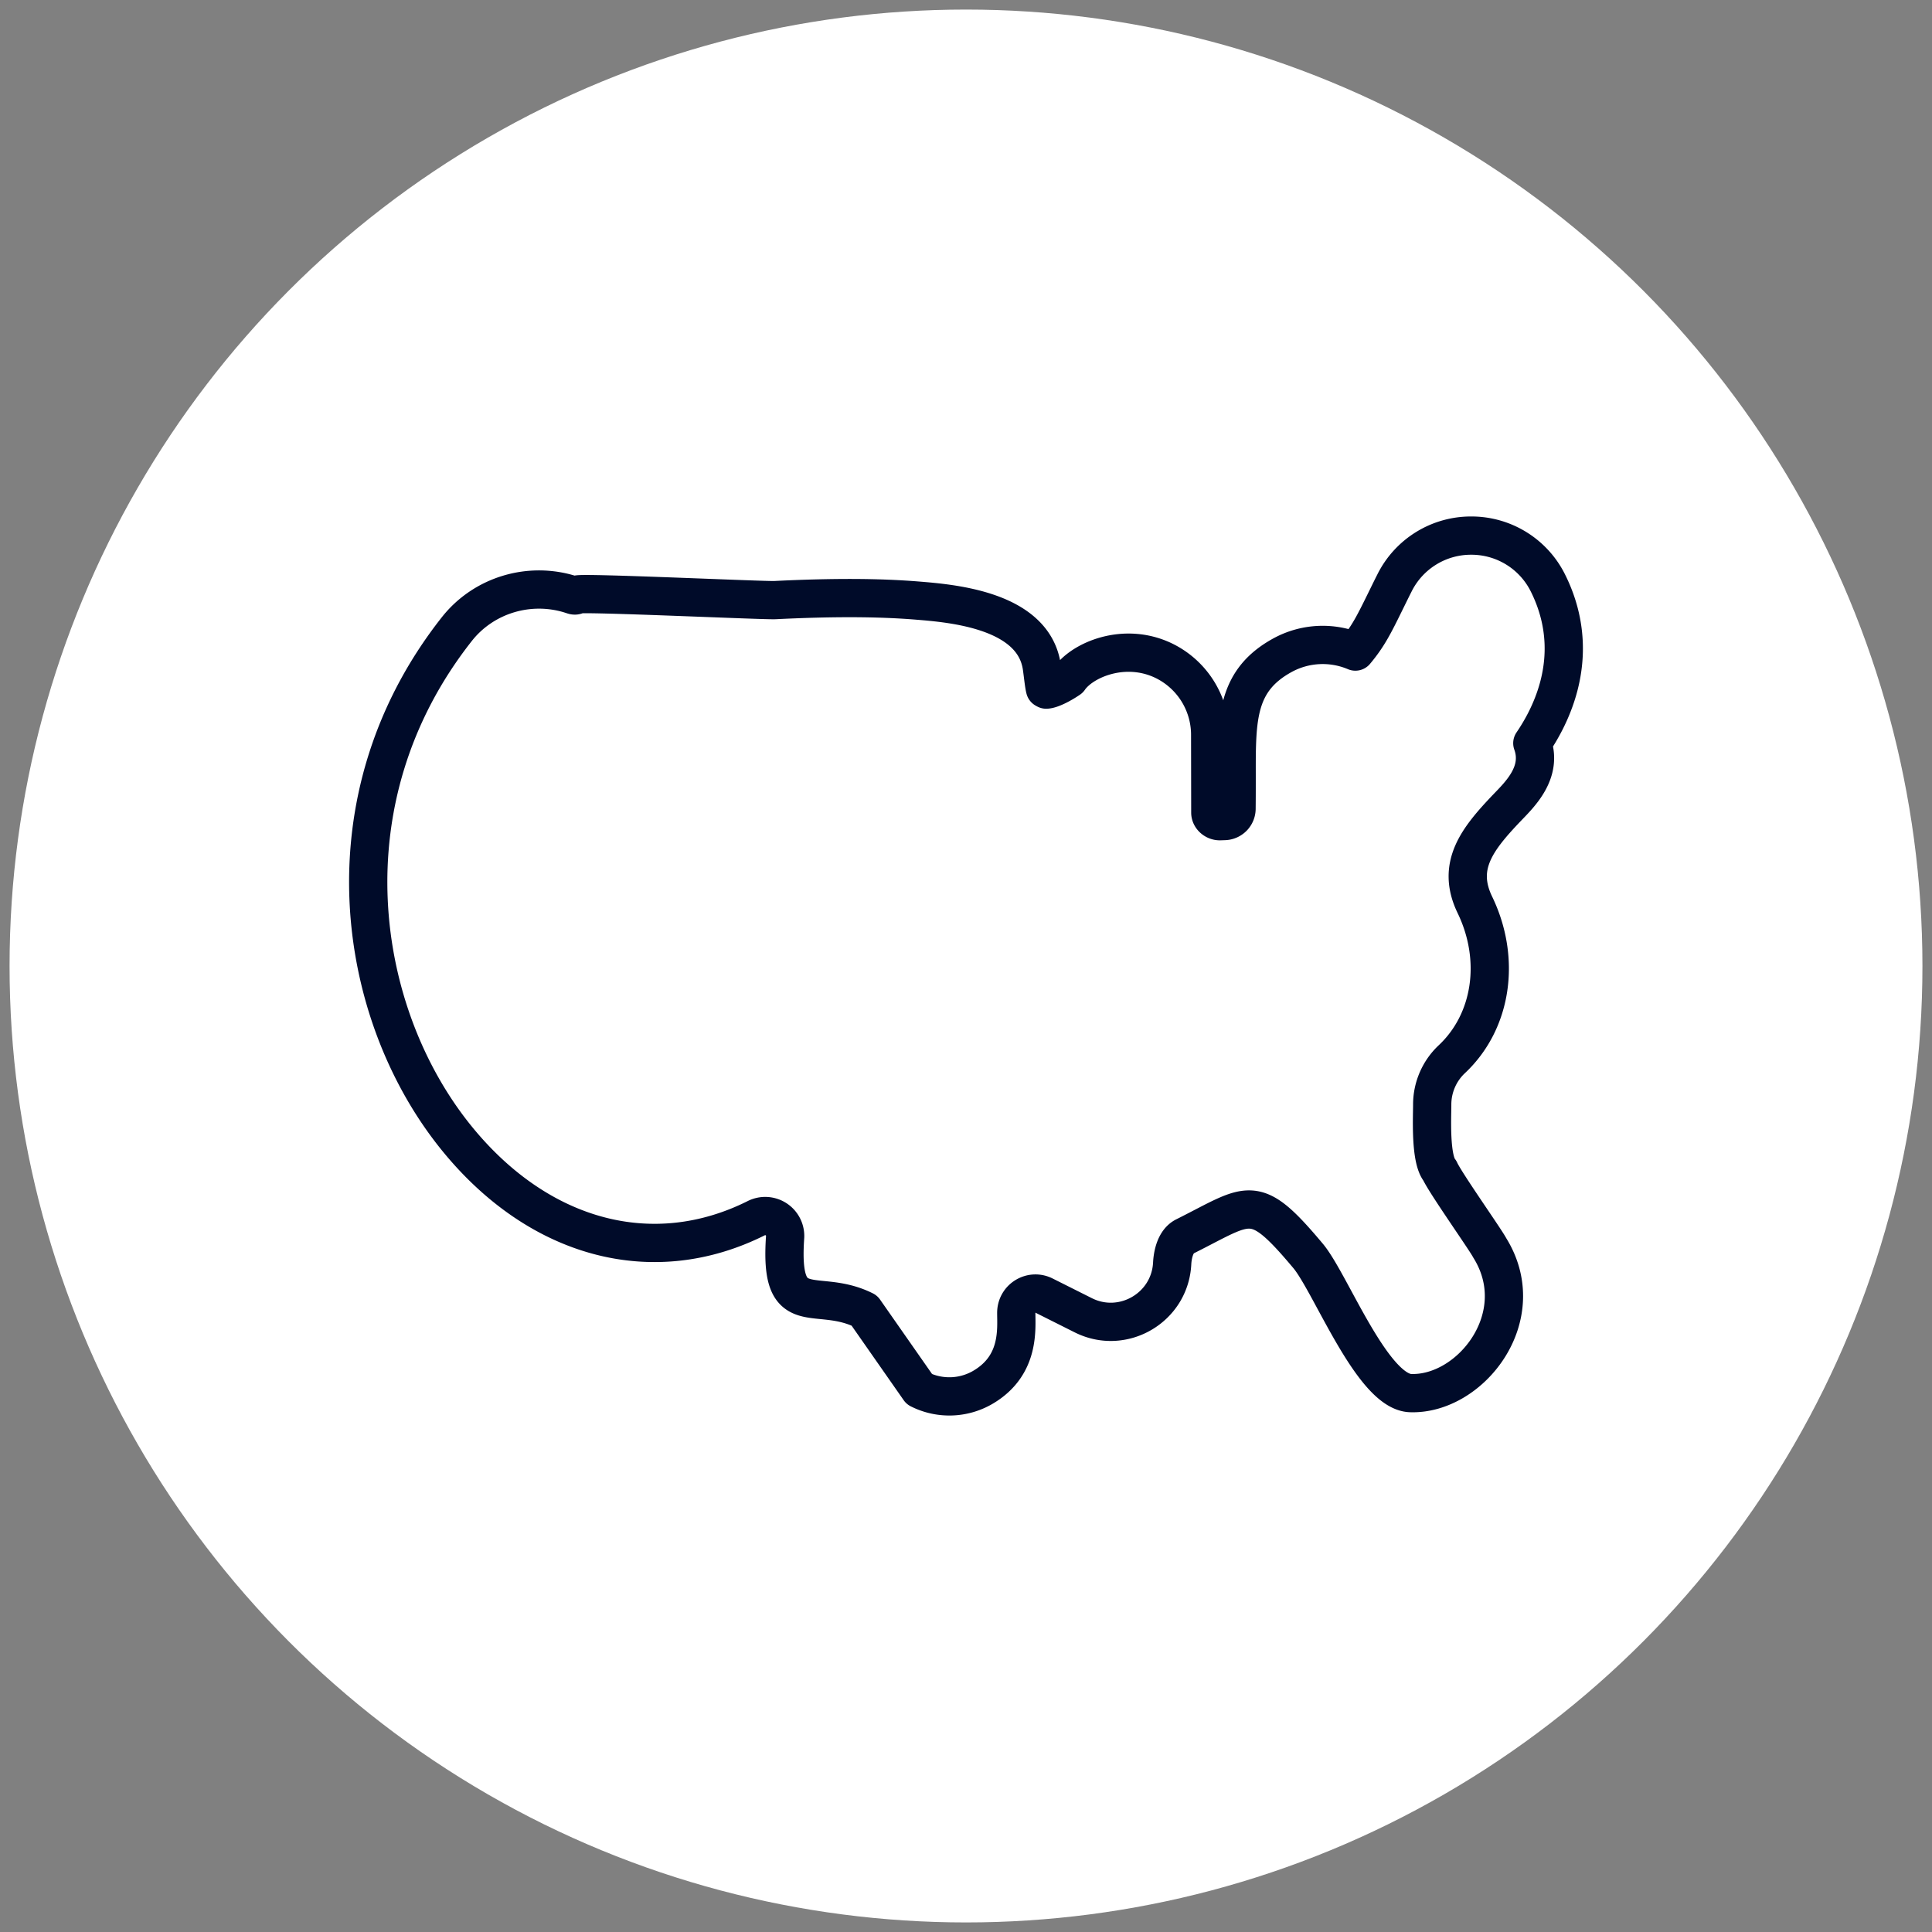 <svg width="101" height="101" xmlns="http://www.w3.org/2000/svg"><rect width="100%" height="100%" fill="#808080" stroke="none"/><g fill="none" fill-rule="evenodd"><circle fill="#FFF" cx="50.5" cy="50.5" r="50"/><path d="M80.923 30.48A4.465 4.465 0 0076.91 28a4.464 4.464 0 00-4.013 2.482c-.162.32-.304.613-.437.882-.621 1.265-.931 1.896-1.605 2.698a4.383 4.383 0 00-3.802.186c-2.411 1.317-2.409 3.29-2.404 6.276 0 .518.001 1.106-.006 1.76a.65.65 0 01-.62.638l-.243.008c-.254.009-.506-.193-.508-.448l-.007-4.128a4.31 4.31 0 00-2.45-3.826c-2.046-.97-4.237-.03-4.921.963-.419.287-.943.552-1.2.56a.656.656 0 01-.062-.034c-.058-.213-.103-.69-.166-1.136-.426-2.989-4.687-3.336-6.507-3.484-2.028-.165-4.434-.174-7.448-.025-.582.03-10.131-.417-10.321-.291-.114.075-.17.055-.29.014-2.188-.72-4.608 0-6.021 1.796-7 8.884-5.29 20.124.015 26.637 4.289 5.264 10.24 6.856 15.641 4.155a1.042 1.042 0 011.51.972c-.317 4.55 1.6 2.584 4.141 3.854l2.877 4.118a3.477 3.477 0 003.405-.153c1.845-1.14 1.66-2.99 1.66-3.843 0-.75.783-1.234 1.454-.9l2.054 1.03c2.069 1.033 4.52-.396 4.642-2.704.016-.335.116-1.147.661-1.419 3.432-1.716 3.602-2.37 6.442 1.015 1.183 1.408 3.355 7.102 5.356 7.175 3.143.11 6.384-4.005 4.139-7.6-.227-.438-2.328-3.403-2.606-4.03-.512-.608-.398-2.781-.398-3.458 0-.893.373-1.755 1.023-2.365 2.104-1.971 2.588-5.216 1.207-8.075-.985-2.04.128-3.447 1.685-5.078.665-.694 1.869-1.842 1.319-3.37.237-.348.465-.727.672-1.13 1.245-2.435 1.296-4.938.145-7.242z" stroke="#000B29" stroke-width="2" stroke-linecap="round" stroke-linejoin="round"/></g></svg>